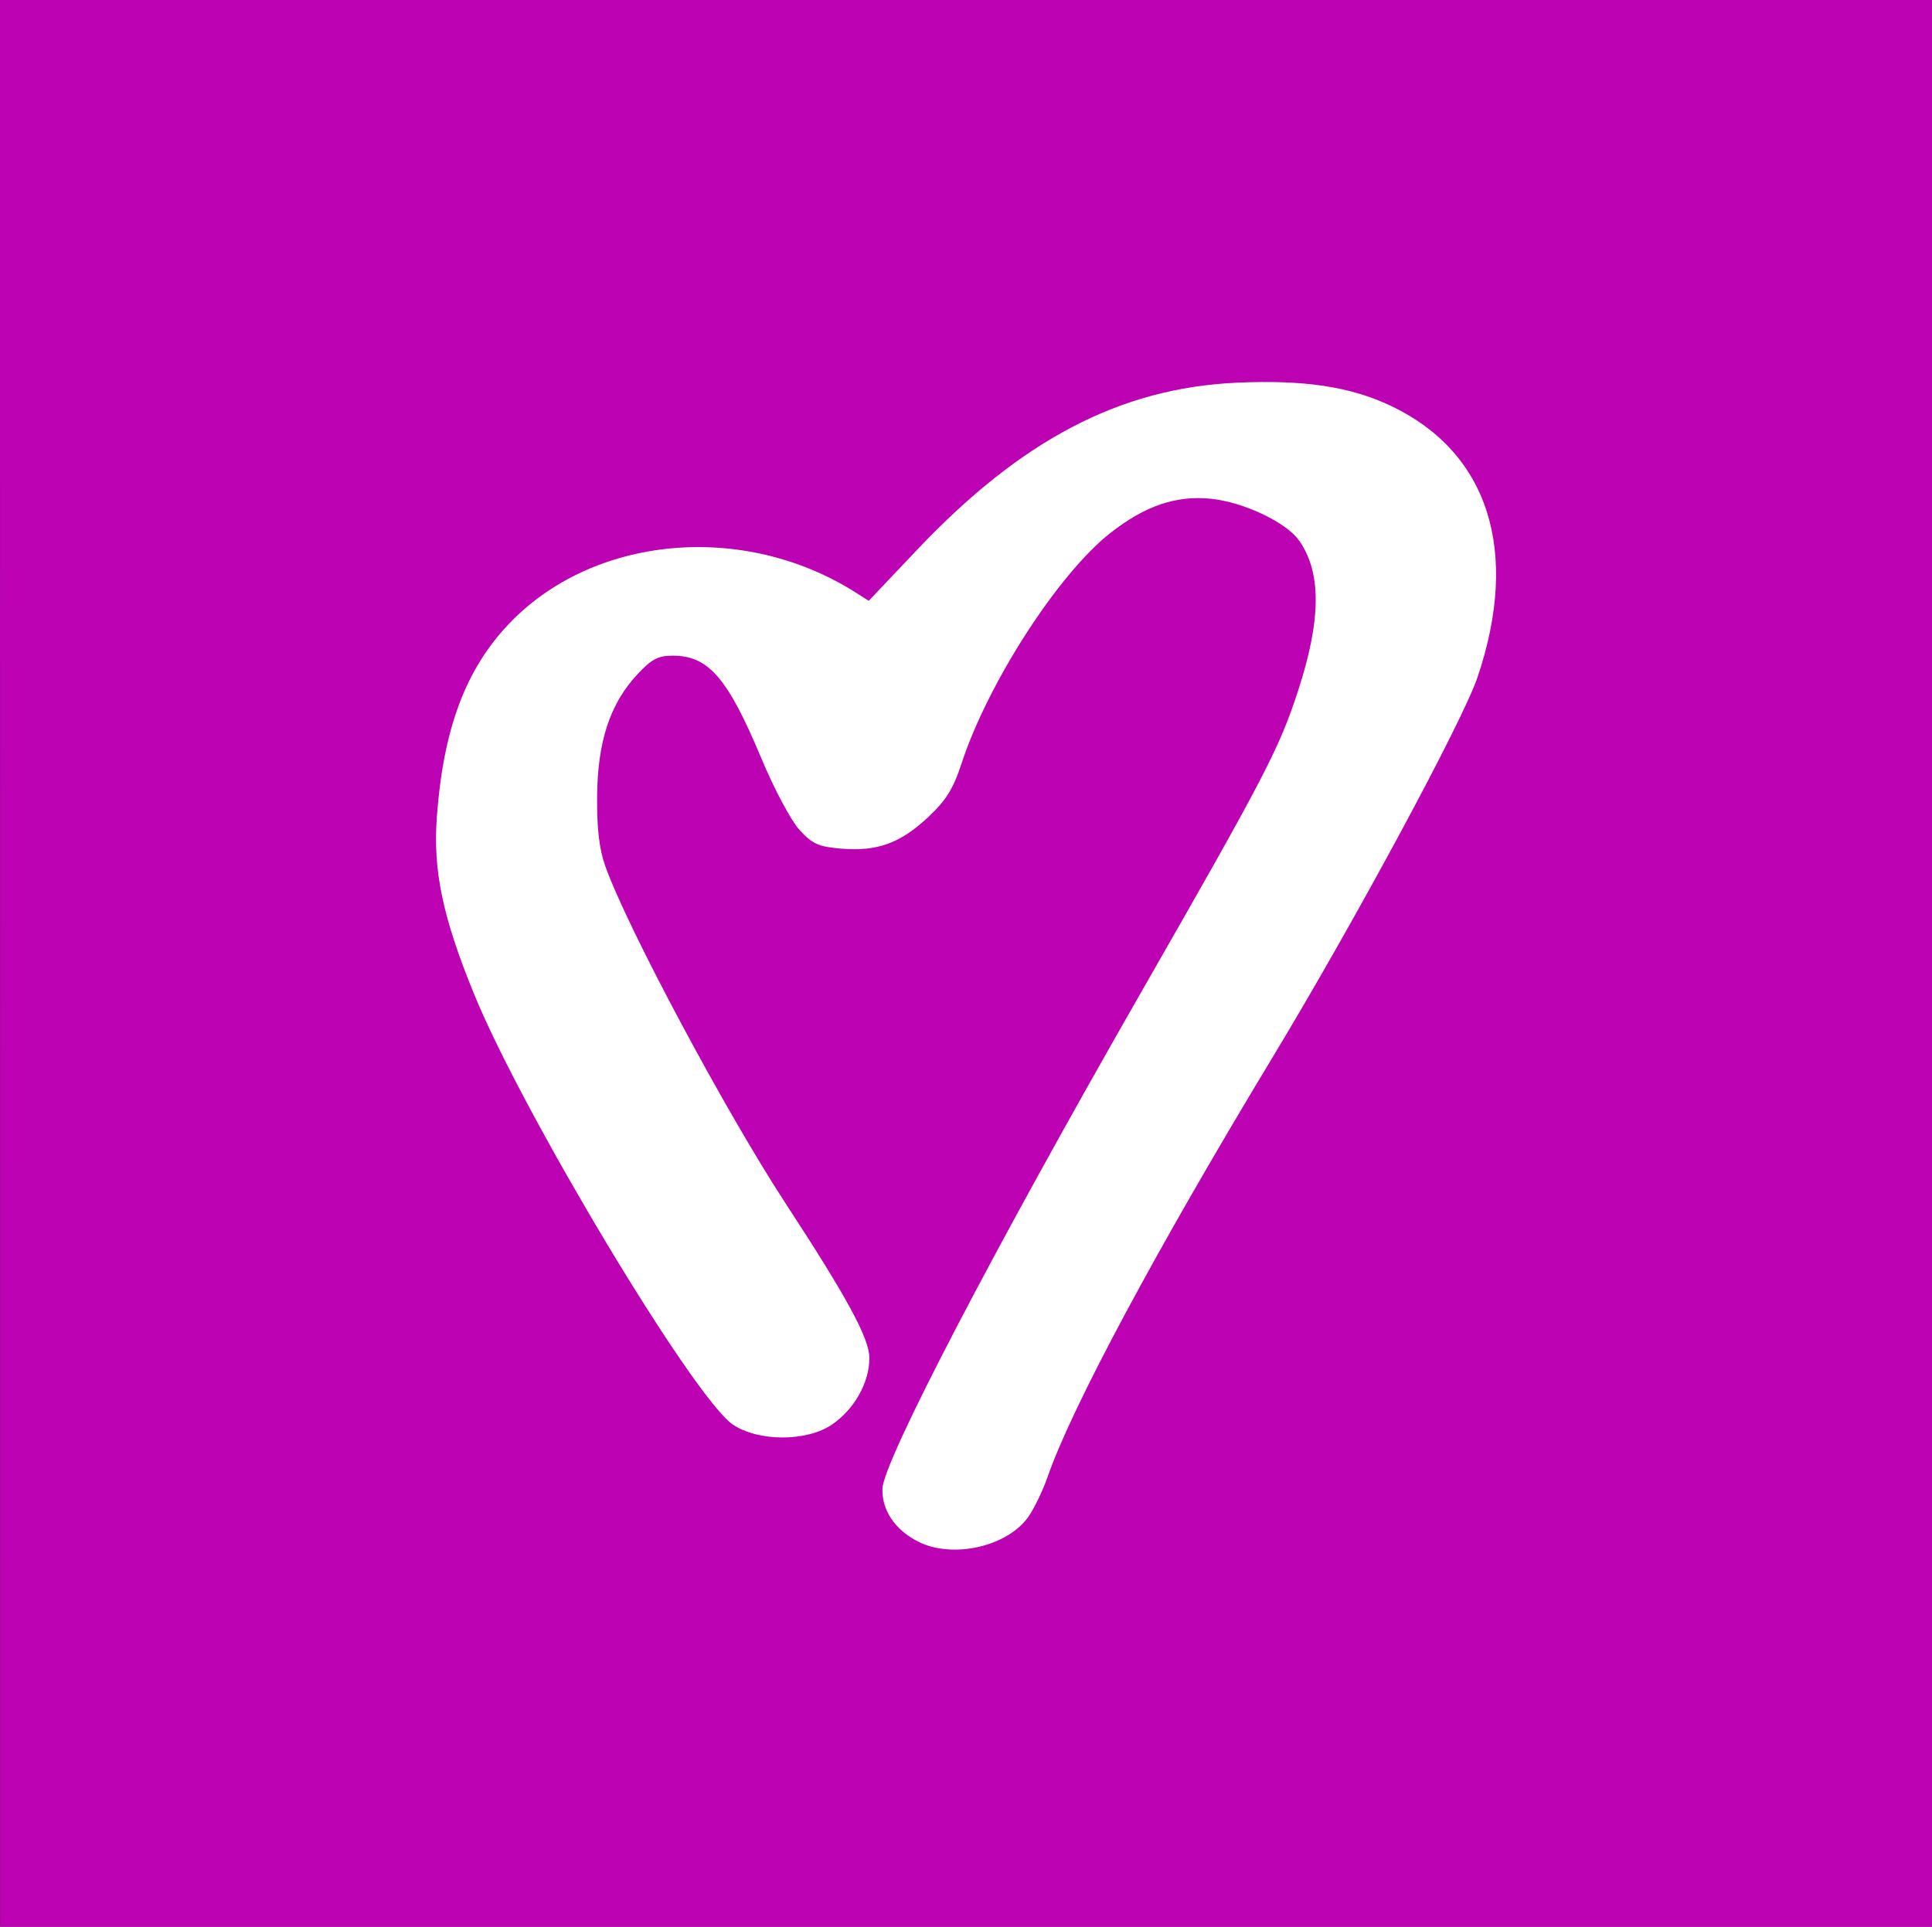 <?xml version="1.0" encoding="UTF-8" standalone="no"?>
<svg
   xmlns:dc="http://purl.org/dc/elements/1.1/"
   xmlns:cc="http://creativecommons.org/ns#"
   xmlns:rdf="http://www.w3.org/1999/02/22-rdf-syntax-ns#"
   xmlns:svg="http://www.w3.org/2000/svg"
   xmlns="http://www.w3.org/2000/svg"
   xmlns:sodipodi="http://sodipodi.sourceforge.net/DTD/sodipodi-0.dtd"
   xmlns:inkscape="http://www.inkscape.org/namespaces/inkscape"
   sodipodi:docname="Colombia Humana.svg"
   inkscape:version="1.0 (4035a4fb49, 2020-05-01)"
   id="svg8"
   version="1.1"
   viewBox="0 0 105.836 105.569"
   height="105.569mm"
   width="105.836mm">
  <rect x="0" y="0" width="105.836" height="105.569" fill="#333333" stroke="none"/>
  <defs
     id="defs2" />
  <sodipodi:namedview
     inkscape:window-maximized="1"
     inkscape:window-y="-8"
     inkscape:window-x="-8"
     inkscape:window-height="706"
     inkscape:window-width="1024"
     showgrid="false"
     inkscape:document-rotation="0"
     inkscape:current-layer="layer1"
     inkscape:document-units="mm"
     inkscape:cy="199.50047"
     inkscape:cx="200.00504"
     inkscape:zoom="1.1879671"
     inkscape:pageshadow="2"
     inkscape:pageopacity="0.0"
     borderopacity="1.0"
     bordercolor="#666666"
     pagecolor="#ffffff"
     id="base" />
  <g
     id="layer1"
     inkscape:groupmode="layer"
     inkscape:label="Capa 1">
    <path
       transform="scale(0.265)"
       d="M 0 0 L 0.014 199.5 L 0.029 399 L 200.02 399 L 400.01 399 L 400.01 199.5 L 400.01 0 L 200.004 0 L 0 0 z "
       style="fill:#bc02b2;stroke-width:1"
       id="path40" />
    <path
       style="fill:#ffffff;stroke-width:0.265"
       d="m 50.288,84.462 c -1.259,-0.642 -1.982,-1.714 -1.948,-2.889 0.042,-1.495 6.028,-12.986 14.173,-27.207 6.795,-11.864 7.559,-13.333 8.603,-16.539 1.266,-3.887 1.279,-6.482 0.039,-8.223 -0.706,-0.992 -3.032,-2.092 -4.811,-2.275 -1.915,-0.198 -3.617,0.381 -5.521,1.877 -2.85,2.238 -6.706,8.214 -8.152,12.635 -0.453,1.386 -0.846,2.014 -1.834,2.939 -1.521,1.423 -2.786,1.881 -4.741,1.719 -1.258,-0.104 -1.589,-0.252 -2.299,-1.027 -0.462,-0.504 -1.393,-2.253 -2.099,-3.943 -1.829,-4.379 -2.888,-5.604 -4.839,-5.604 -0.808,0 -1.164,0.188 -1.952,1.034 -1.491,1.599 -2.175,3.683 -2.197,6.692 -0.013,1.792 0.119,2.893 0.459,3.836 1.229,3.413 6.588,13.431 9.877,18.465 3.381,5.175 4.579,7.387 4.579,8.455 0,1.344 -0.82,2.805 -2.045,3.645 -1.381,0.946 -4.057,0.944 -5.442,-0.005 -2.146,-1.469 -11.534,-17.106 -14.192,-23.639 -1.703,-4.185 -2.231,-6.714 -2.015,-9.653 0.352,-4.795 1.563,-8.053 3.921,-10.546 4.623,-4.888 12.885,-5.644 19.028,-1.741 l 0.71,0.451 2.665,-2.812 c 5.702,-6.017 11.114,-8.846 17.486,-9.138 3.678,-0.169 6.216,0.21 8.433,1.259 5.361,2.535 7.099,7.953 4.771,14.865 -0.812,2.412 -6.709,13.35 -11.237,20.846 -6.394,10.583 -10.984,19.145 -12.313,22.963 -0.268,0.77 -0.748,1.766 -1.067,2.214 -1.166,1.637 -4.159,2.305 -6.037,1.348 z"
       id="path54" />
  </g>
</svg>
